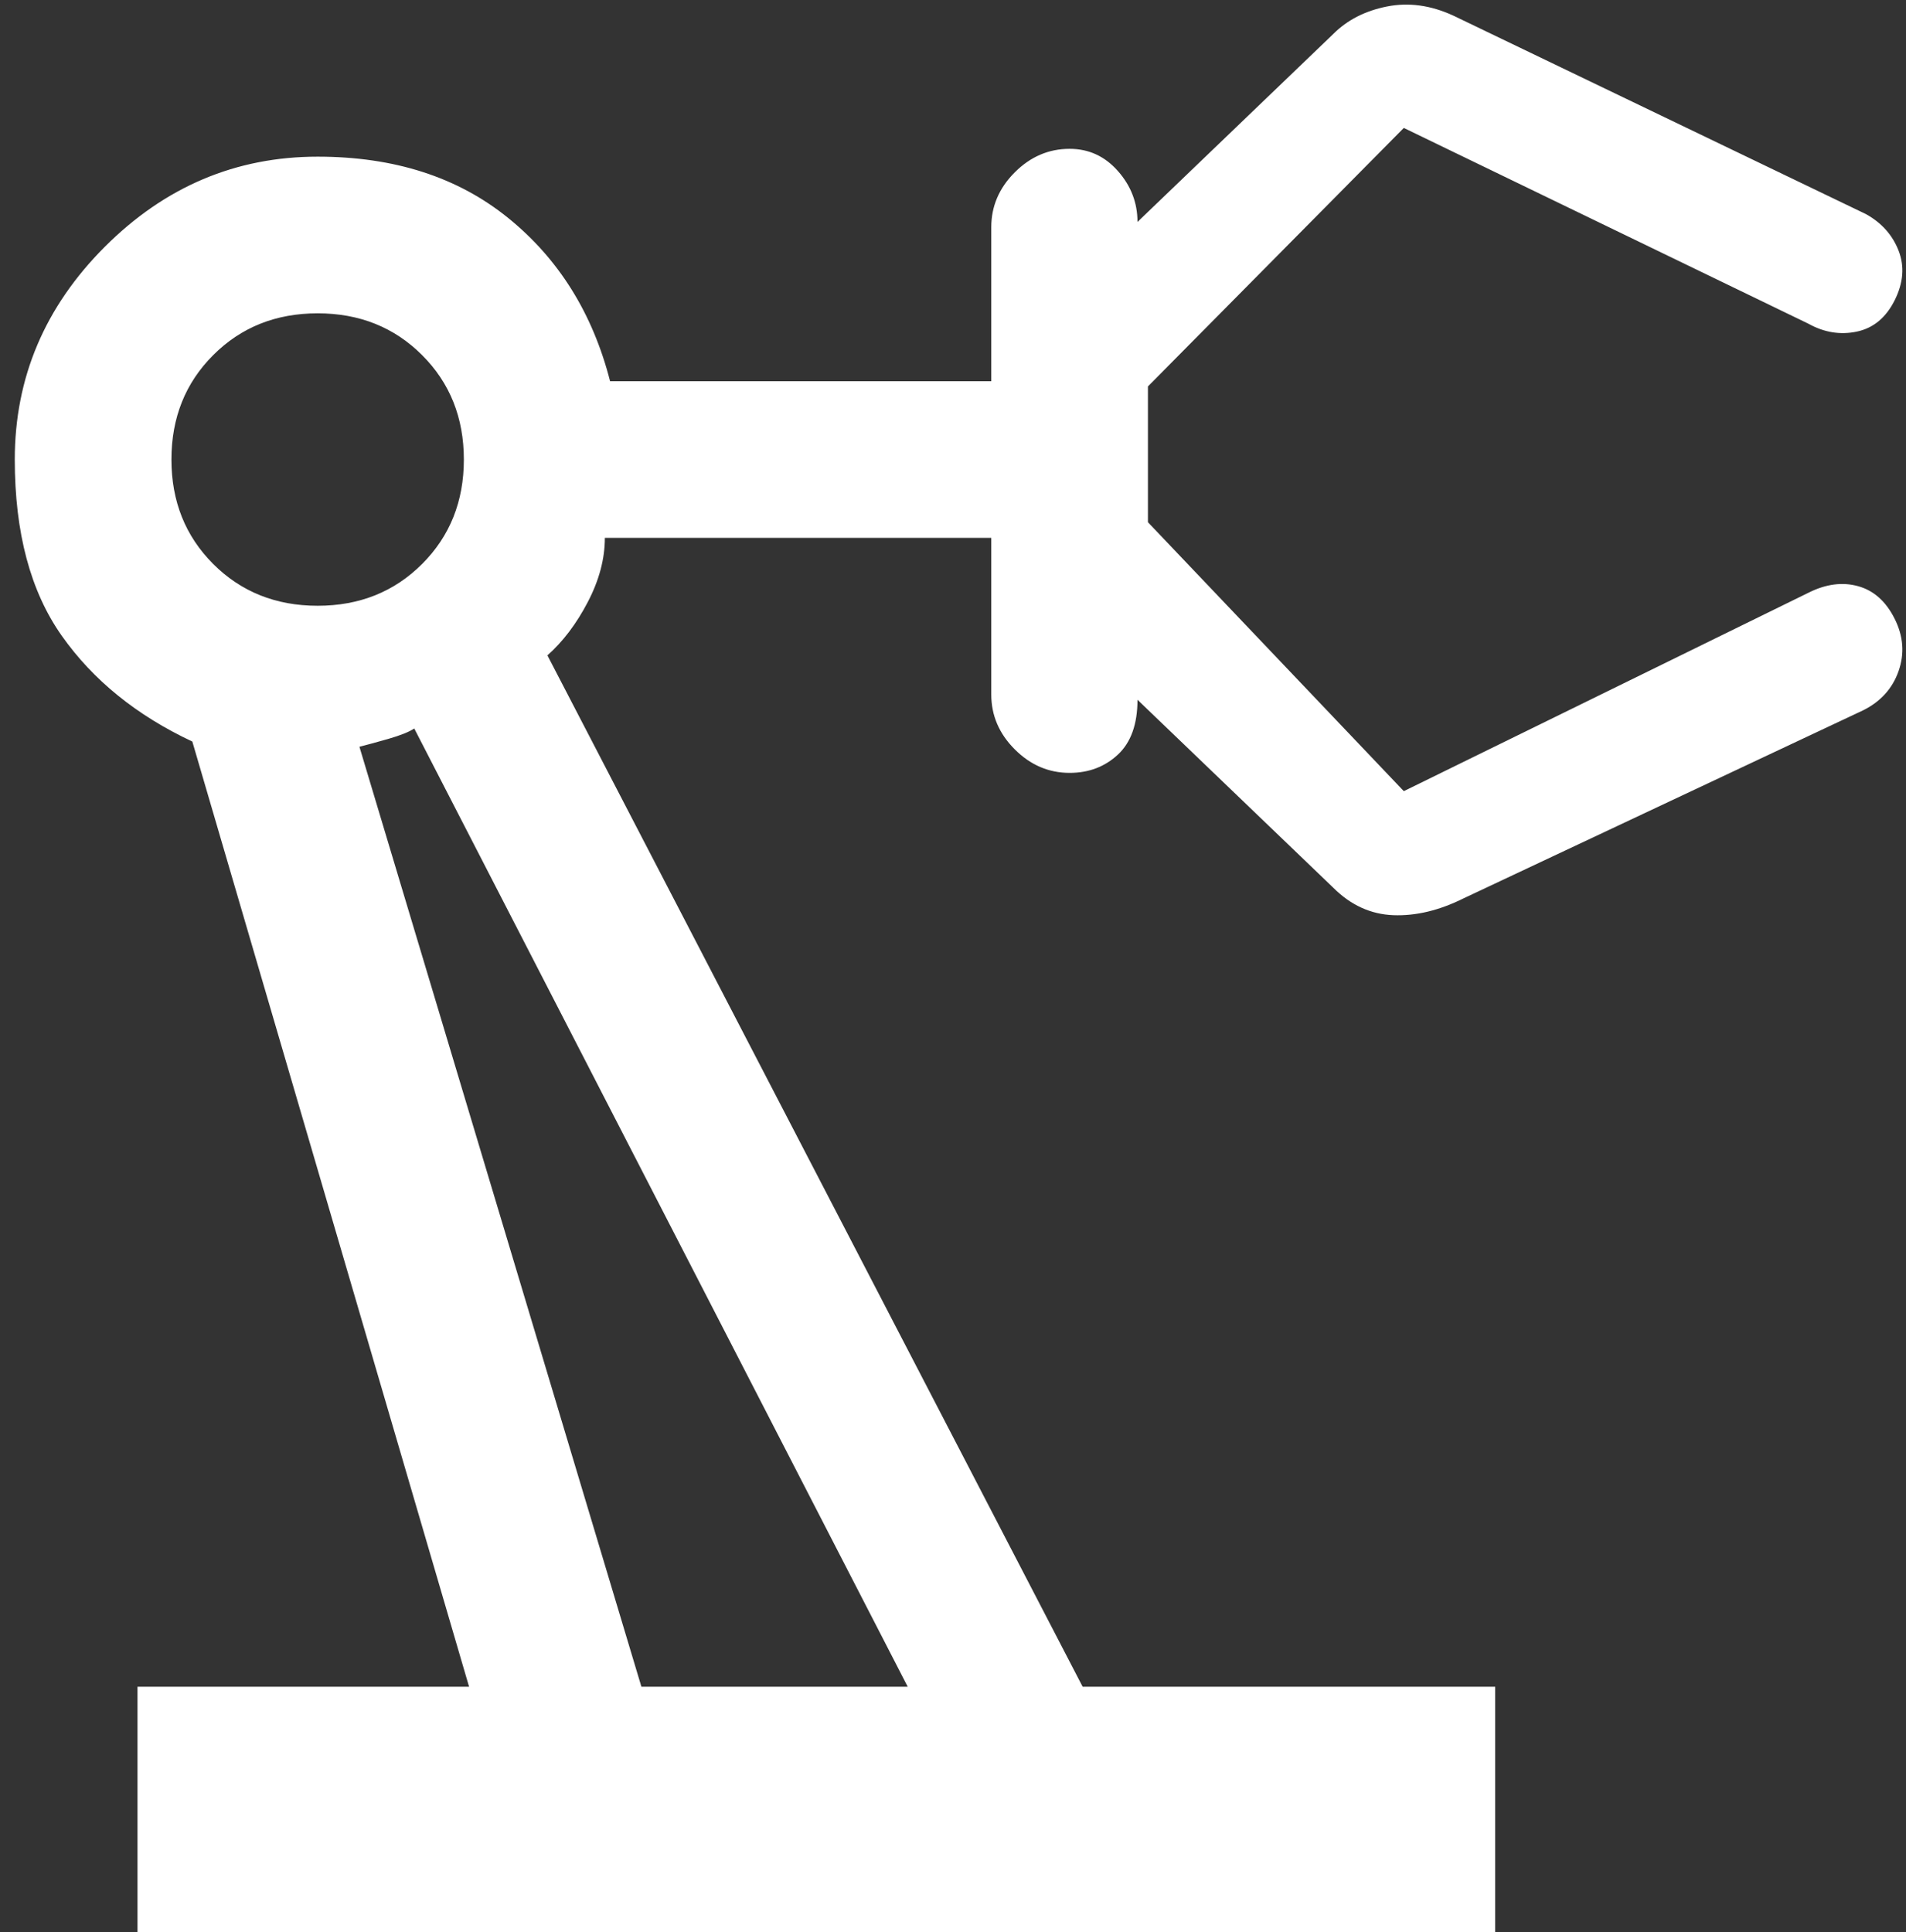 <svg width="73" height="74" viewBox="0 0 73 74" fill="none" xmlns="http://www.w3.org/2000/svg">
<rect x="0" y="0" width="73" height="74" fill="#333333" stroke="none"/>
<path d="M5.266 74V64.6H17.966L7.366 28.4C5.233 27.4 3.566 26.05 2.366 24.35C1.166 22.65 0.566 20.4 0.566 17.6C0.566 14.466 1.716 11.75 4.016 9.45C6.316 7.15 9.033 6 12.166 6C15.1 6 17.533 6.783 19.466 8.35C21.4 9.916 22.7 12 23.366 14.6H37.966V8.7C37.966 7.9 38.266 7.2 38.866 6.6C39.466 6 40.166 5.7 40.966 5.7C41.7 5.7 42.316 5.983 42.816 6.55C43.316 7.116 43.566 7.766 43.566 8.5L51.066 1.3C51.6 0.766 52.283 0.416 53.116 0.25C53.95 0.083 54.8 0.2 55.666 0.6L71.466 8.2C72.066 8.533 72.483 9 72.716 9.6C72.95 10.2 72.9 10.833 72.566 11.5C72.233 12.166 71.75 12.566 71.116 12.7C70.483 12.833 69.866 12.733 69.266 12.4L53.766 4.9L43.966 14.8V20L53.766 30.3L69.266 22.7C69.933 22.366 70.566 22.283 71.166 22.45C71.766 22.616 72.233 23.033 72.566 23.7C72.9 24.366 72.95 25.033 72.716 25.7C72.483 26.366 72.033 26.866 71.366 27.2L56.066 34.4C55.133 34.867 54.233 35.083 53.366 35.05C52.5 35.017 51.733 34.666 51.066 34L43.566 26.8C43.566 27.733 43.316 28.433 42.816 28.9C42.316 29.366 41.7 29.6 40.966 29.6C40.166 29.6 39.466 29.3 38.866 28.7C38.266 28.1 37.966 27.4 37.966 26.6V20.6H23.166C23.166 21.4 22.95 22.216 22.516 23.05C22.083 23.883 21.566 24.567 20.966 25.1L41.466 64.6H57.266V74H5.266ZM12.166 23.2C13.766 23.2 15.1 22.666 16.166 21.6C17.233 20.533 17.766 19.2 17.766 17.6C17.766 16 17.233 14.666 16.166 13.6C15.1 12.533 13.766 12 12.166 12C10.566 12 9.233 12.533 8.166 13.6C7.1 14.666 6.566 16 6.566 17.6C6.566 19.2 7.1 20.533 8.166 21.6C9.233 22.666 10.566 23.2 12.166 23.2ZM24.566 64.6H34.766L15.866 27.9C15.666 28.033 15.333 28.166 14.866 28.3C14.4 28.433 14.033 28.533 13.766 28.6L24.566 64.6Z" fill="white"/>
</svg>
